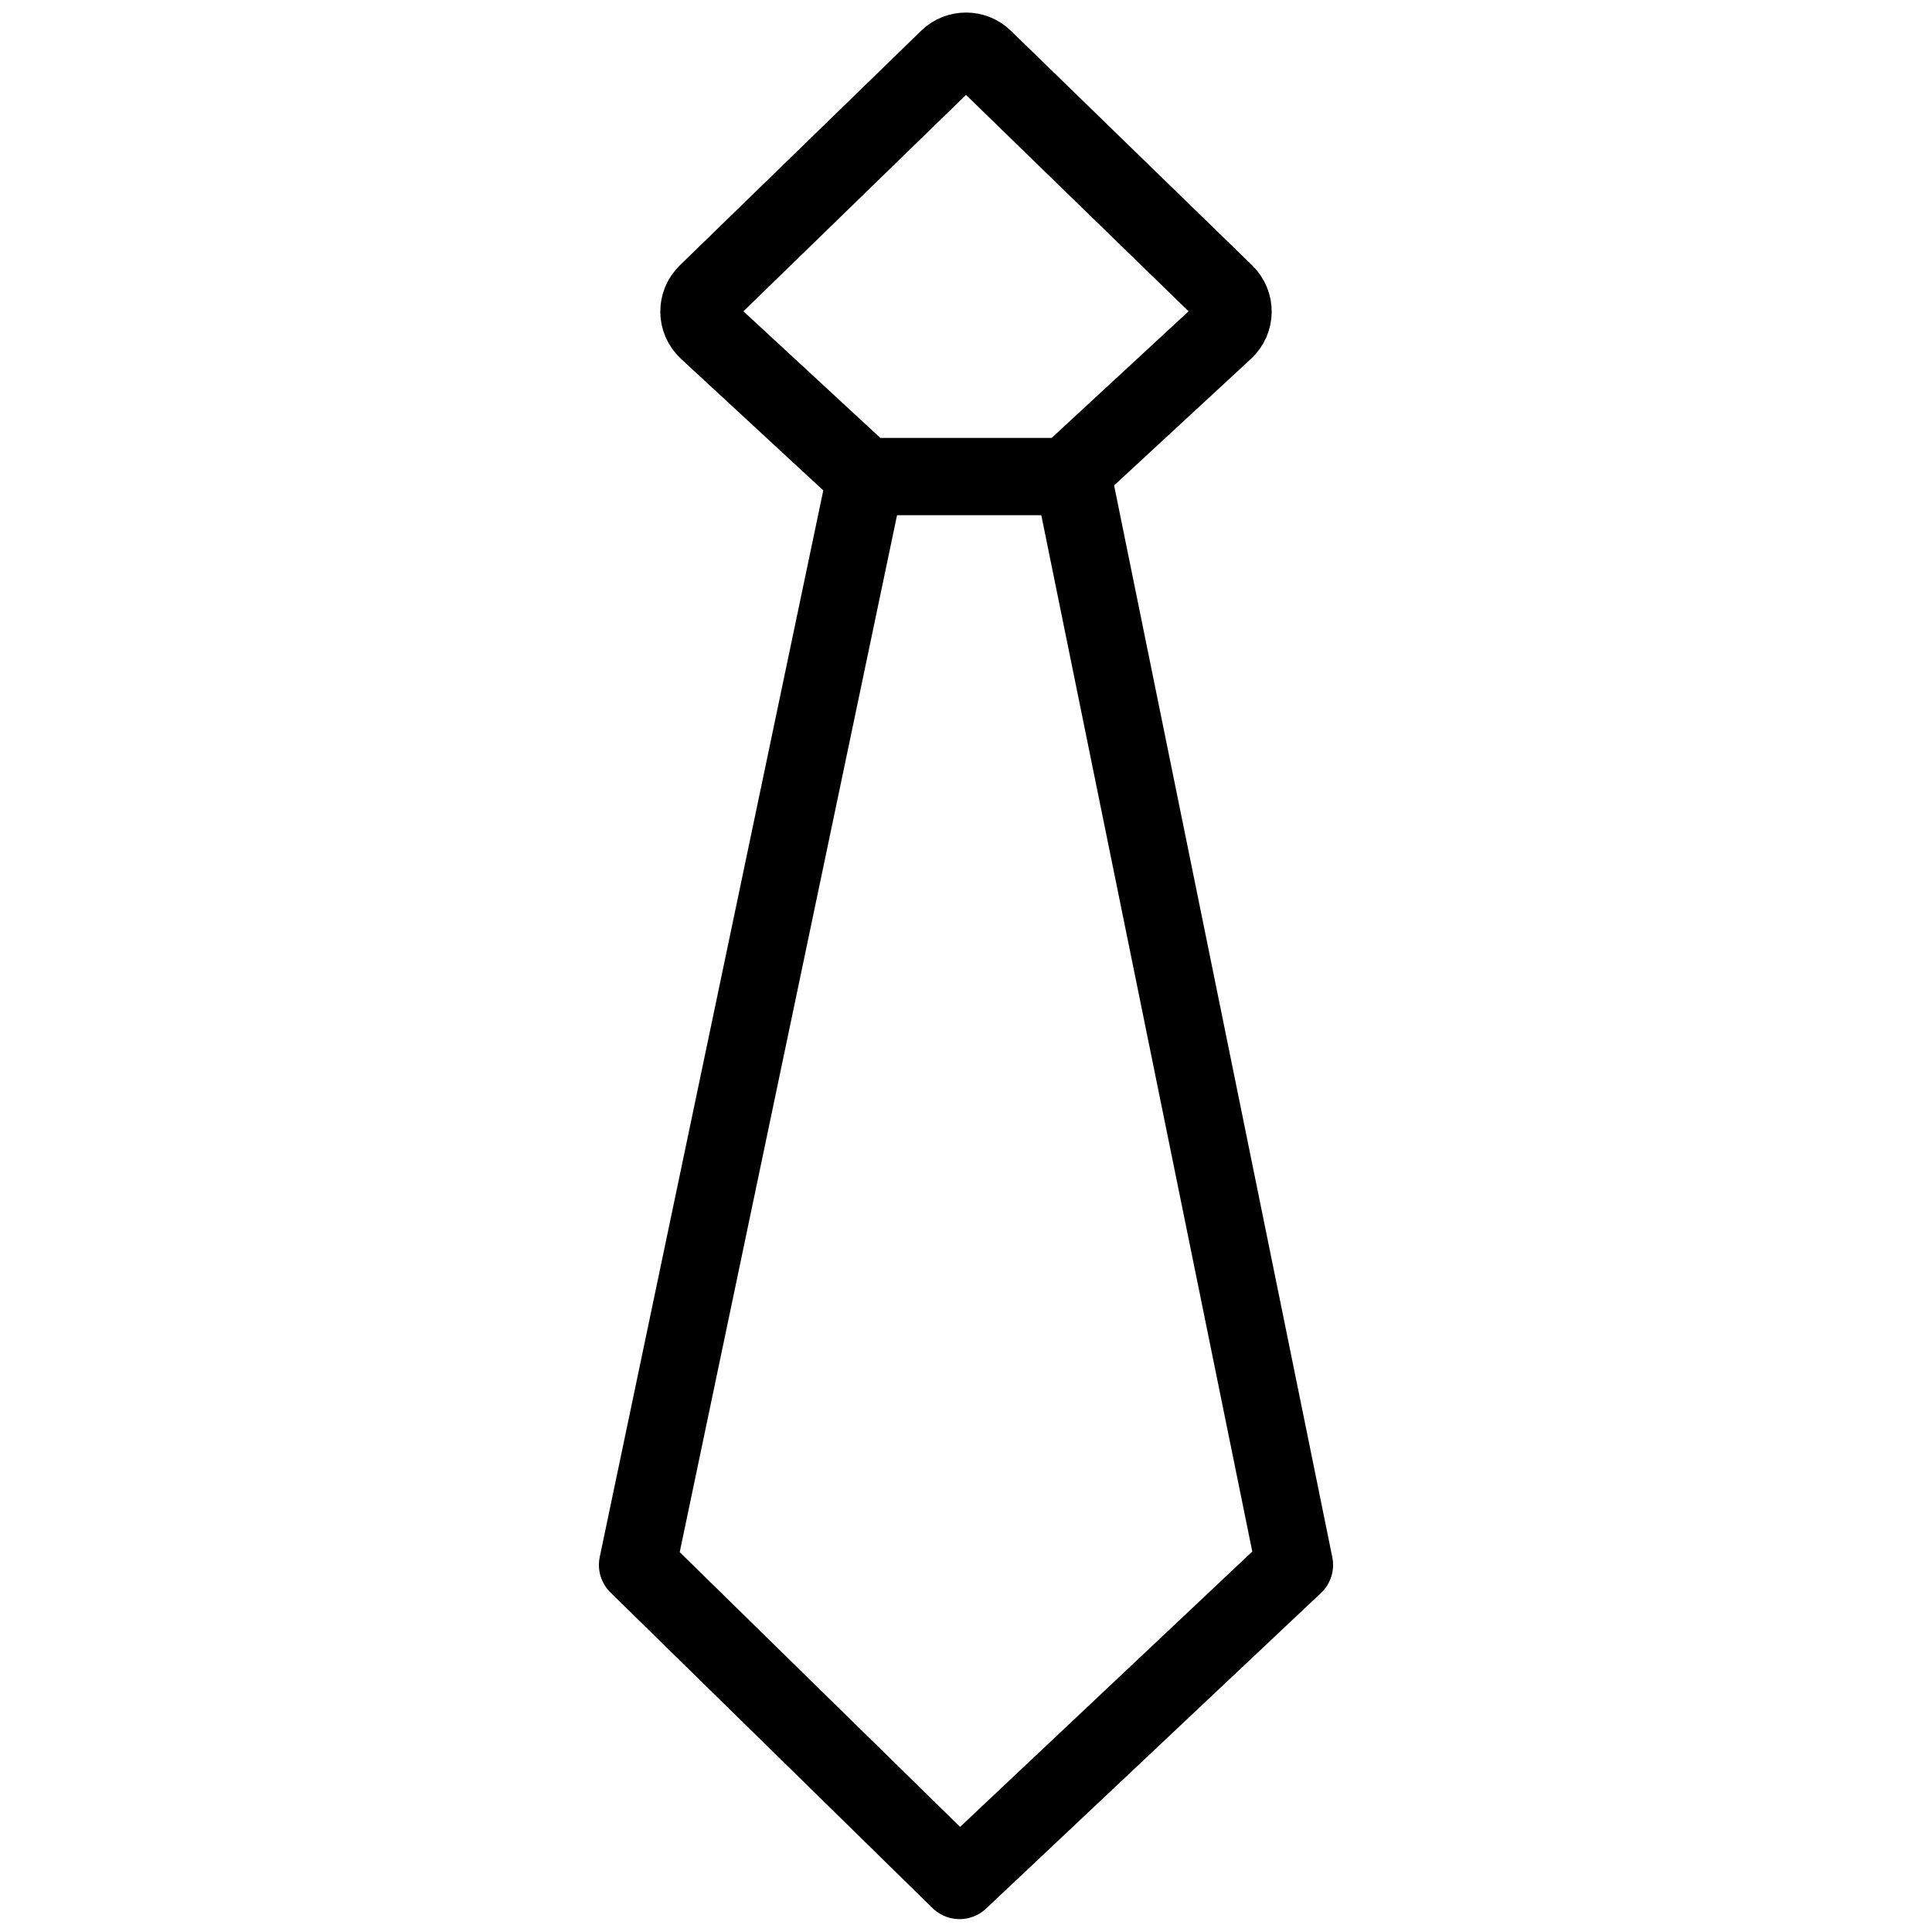 <svg width="150" height="150" viewBox="0 0 150 150" fill="none" xmlns="http://www.w3.org/2000/svg">
<g id="Frame 15">
<path id="Polygon 6" d="M73.606 4.54C74.382 3.785 75.618 3.785 76.394 4.54L95.128 22.754C95.95 23.553 95.933 24.878 95.092 25.656L83.4 36.468C83.031 36.81 82.546 37 82.042 37H67.958C67.454 37 66.969 36.81 66.6 36.468L54.908 25.656C54.067 24.878 54.05 23.553 54.872 22.754L73.606 4.54Z" stroke="black" stroke-width="6"/>
<path id="Vector 24" d="M67 38L49.5 121.5L74.5 146L100.5 121.5L83.5 38" stroke="black" stroke-width="6" stroke-linejoin="round"/>
</g>
</svg>
